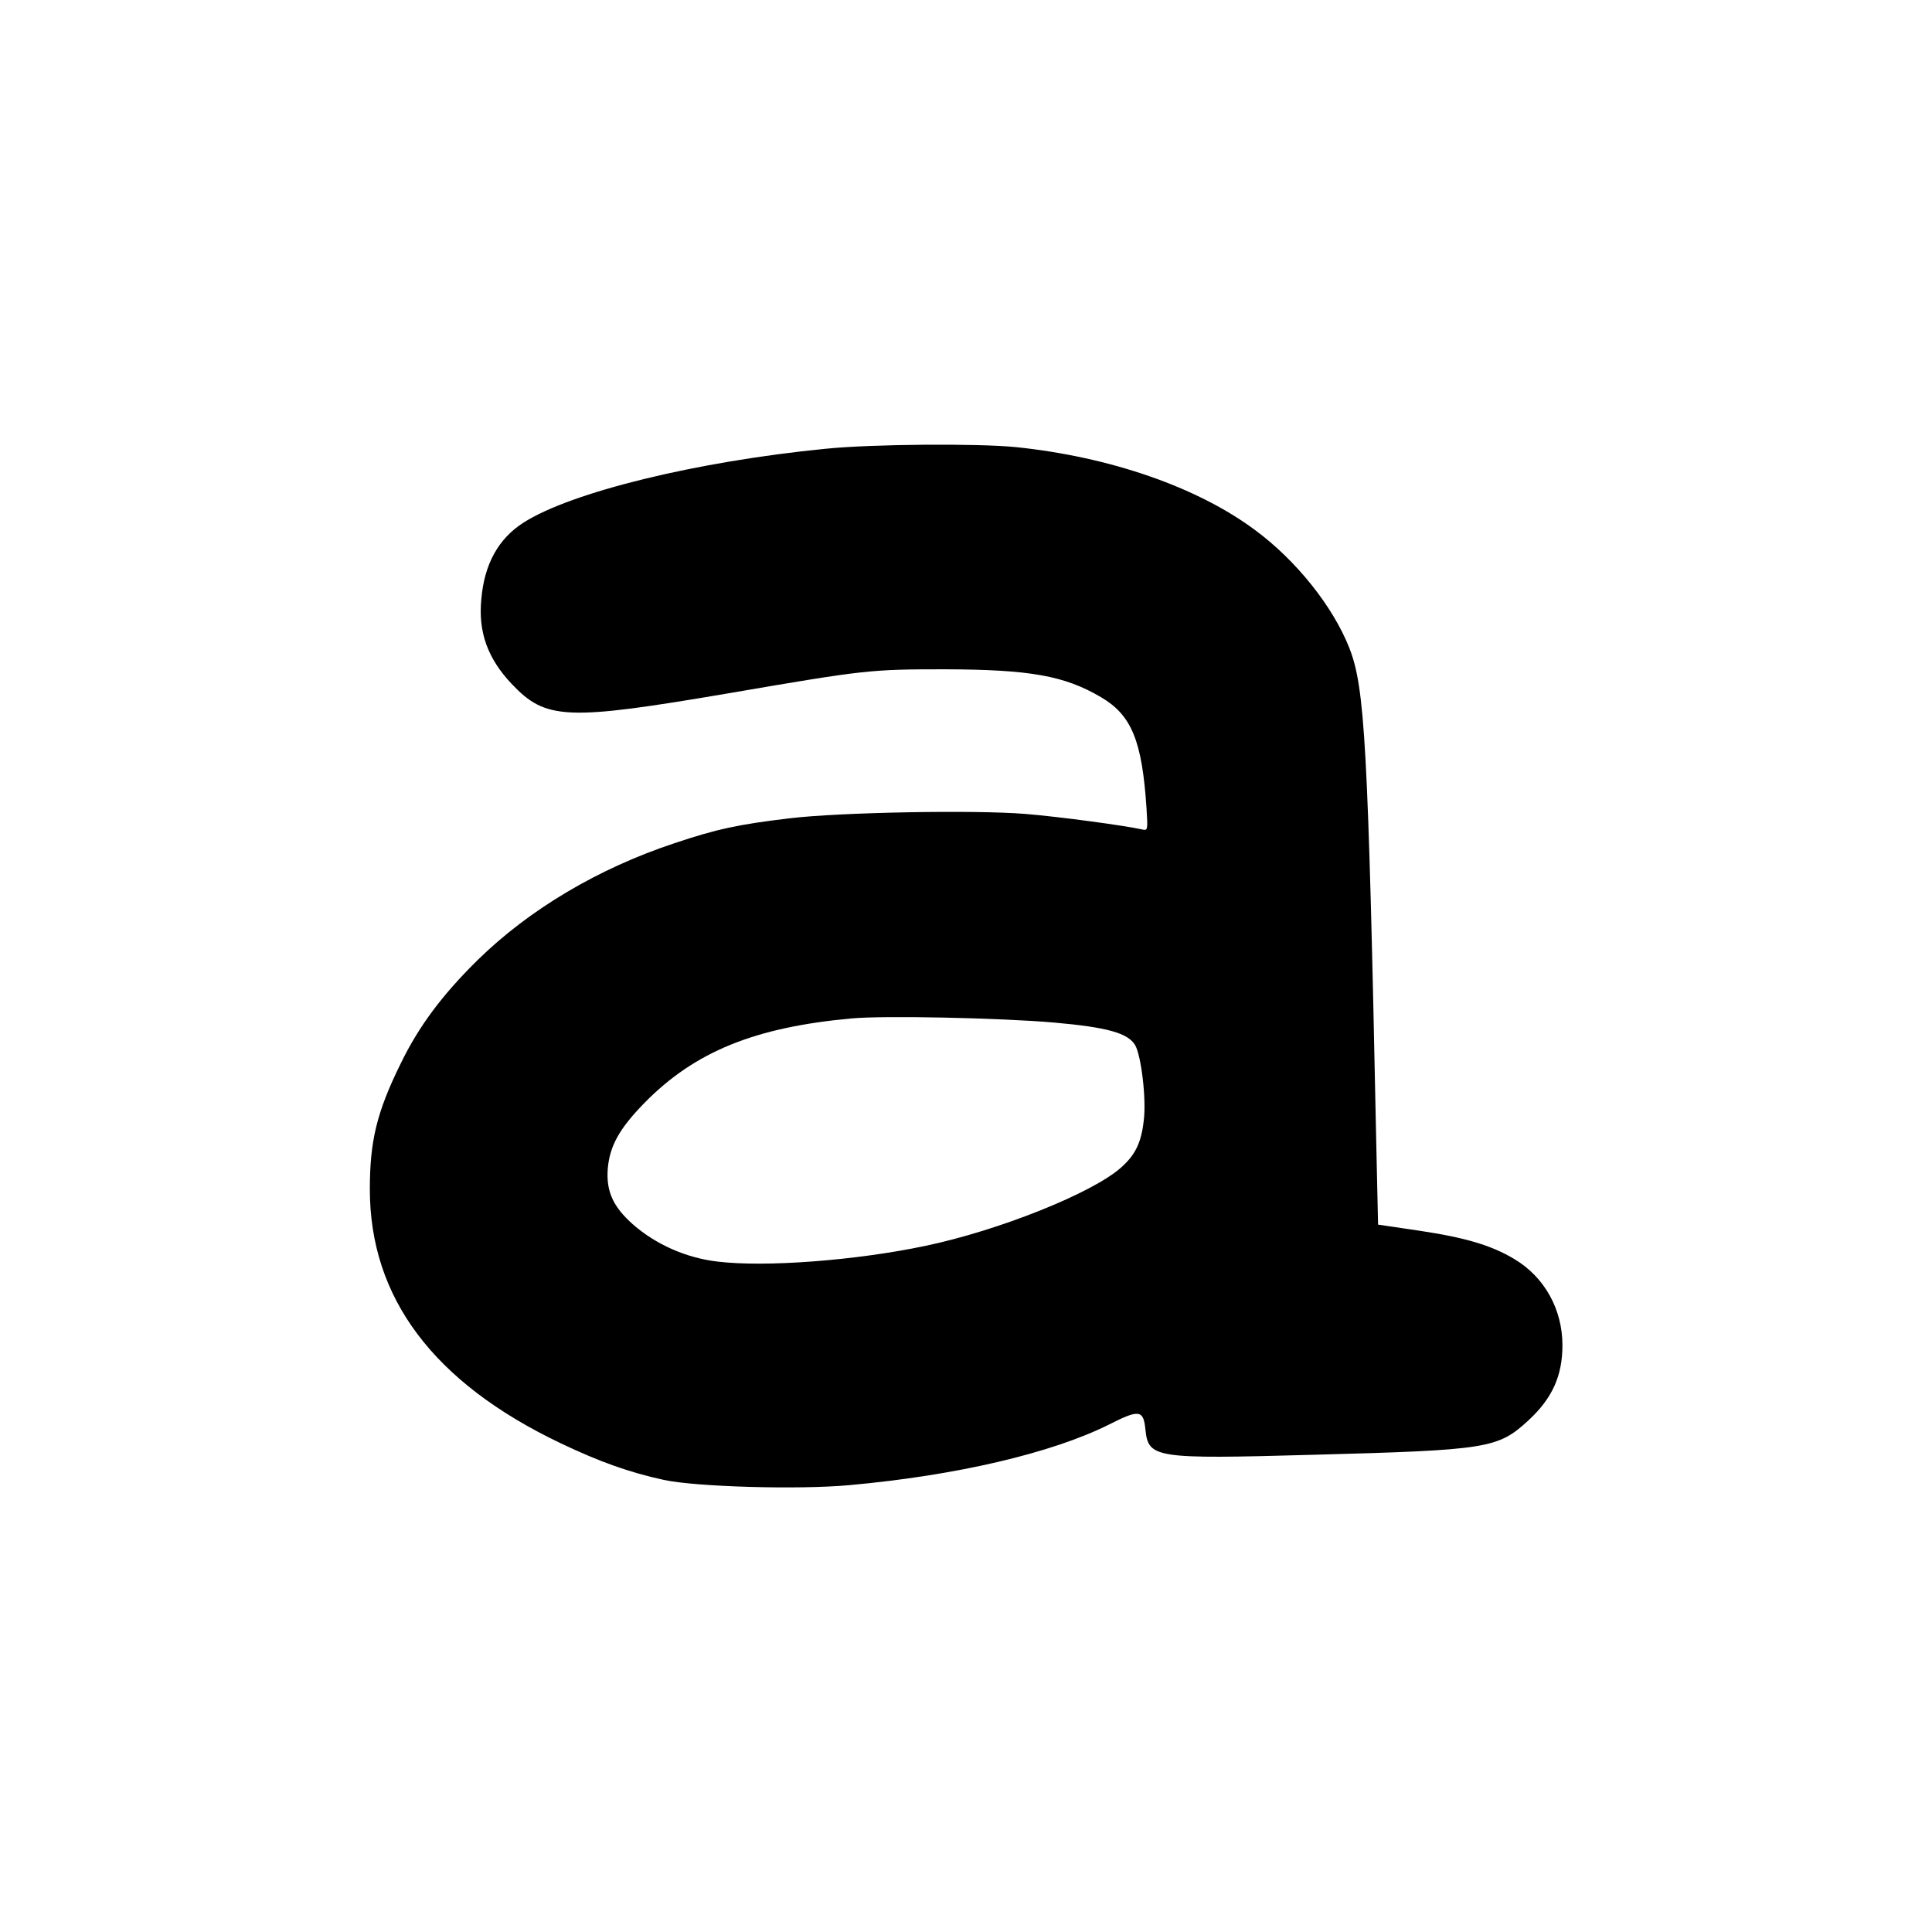 <?xml version="1.0" standalone="no"?>
<!DOCTYPE svg PUBLIC "-//W3C//DTD SVG 20010904//EN"
 "http://www.w3.org/TR/2001/REC-SVG-20010904/DTD/svg10.dtd">
<svg version="1.0" xmlns="http://www.w3.org/2000/svg"
 width="700pt" height="700pt" viewBox="0 0 700 700"
 preserveAspectRatio="xMidYMid meet">
<g transform="translate(0,700) scale(0.1,-0.1)"
fill="#000000" stroke="none">
<path d="M2991 5374 c-467 -46 -922 -157 -1095 -268 -90 -58 -141 -149 -152
-276 -12 -120 23 -216 110 -308 124 -131 198 -134 791 -33 490 84 508 86 780
86 306 -1 432 -23 564 -101 111 -65 149 -158 165 -402 5 -81 5 -82 -17 -77
-63 14 -299 46 -422 56 -183 15 -674 6 -855 -16 -185 -22 -264 -39 -416 -90
-275 -91 -525 -239 -713 -423 -130 -128 -214 -241 -280 -377 -86 -175 -111
-279 -111 -454 0 -393 230 -700 691 -920 143 -68 247 -105 374 -133 116 -25
486 -36 672 -19 388 35 734 116 942 220 108 55 124 53 131 -18 11 -104 31
-108 606 -92 636 17 671 23 781 124 87 80 124 162 124 273 0 130 -65 247 -174
312 -83 50 -178 78 -345 103 l-149 22 -7 316 c-29 1425 -41 1630 -97 1773 -59
150 -192 317 -341 427 -209 156 -527 266 -867 301 -139 14 -525 11 -690 -6z
m829 -2079 c192 -17 267 -38 293 -82 22 -39 41 -196 31 -273 -9 -81 -31 -125
-83 -171 -104 -92 -441 -227 -708 -283 -251 -53 -580 -78 -753 -57 -113 13
-224 62 -307 135 -72 64 -97 120 -91 201 7 83 42 146 134 240 182 185 399 273
749 305 118 11 539 2 735 -15z"/>
</g>
</svg>
